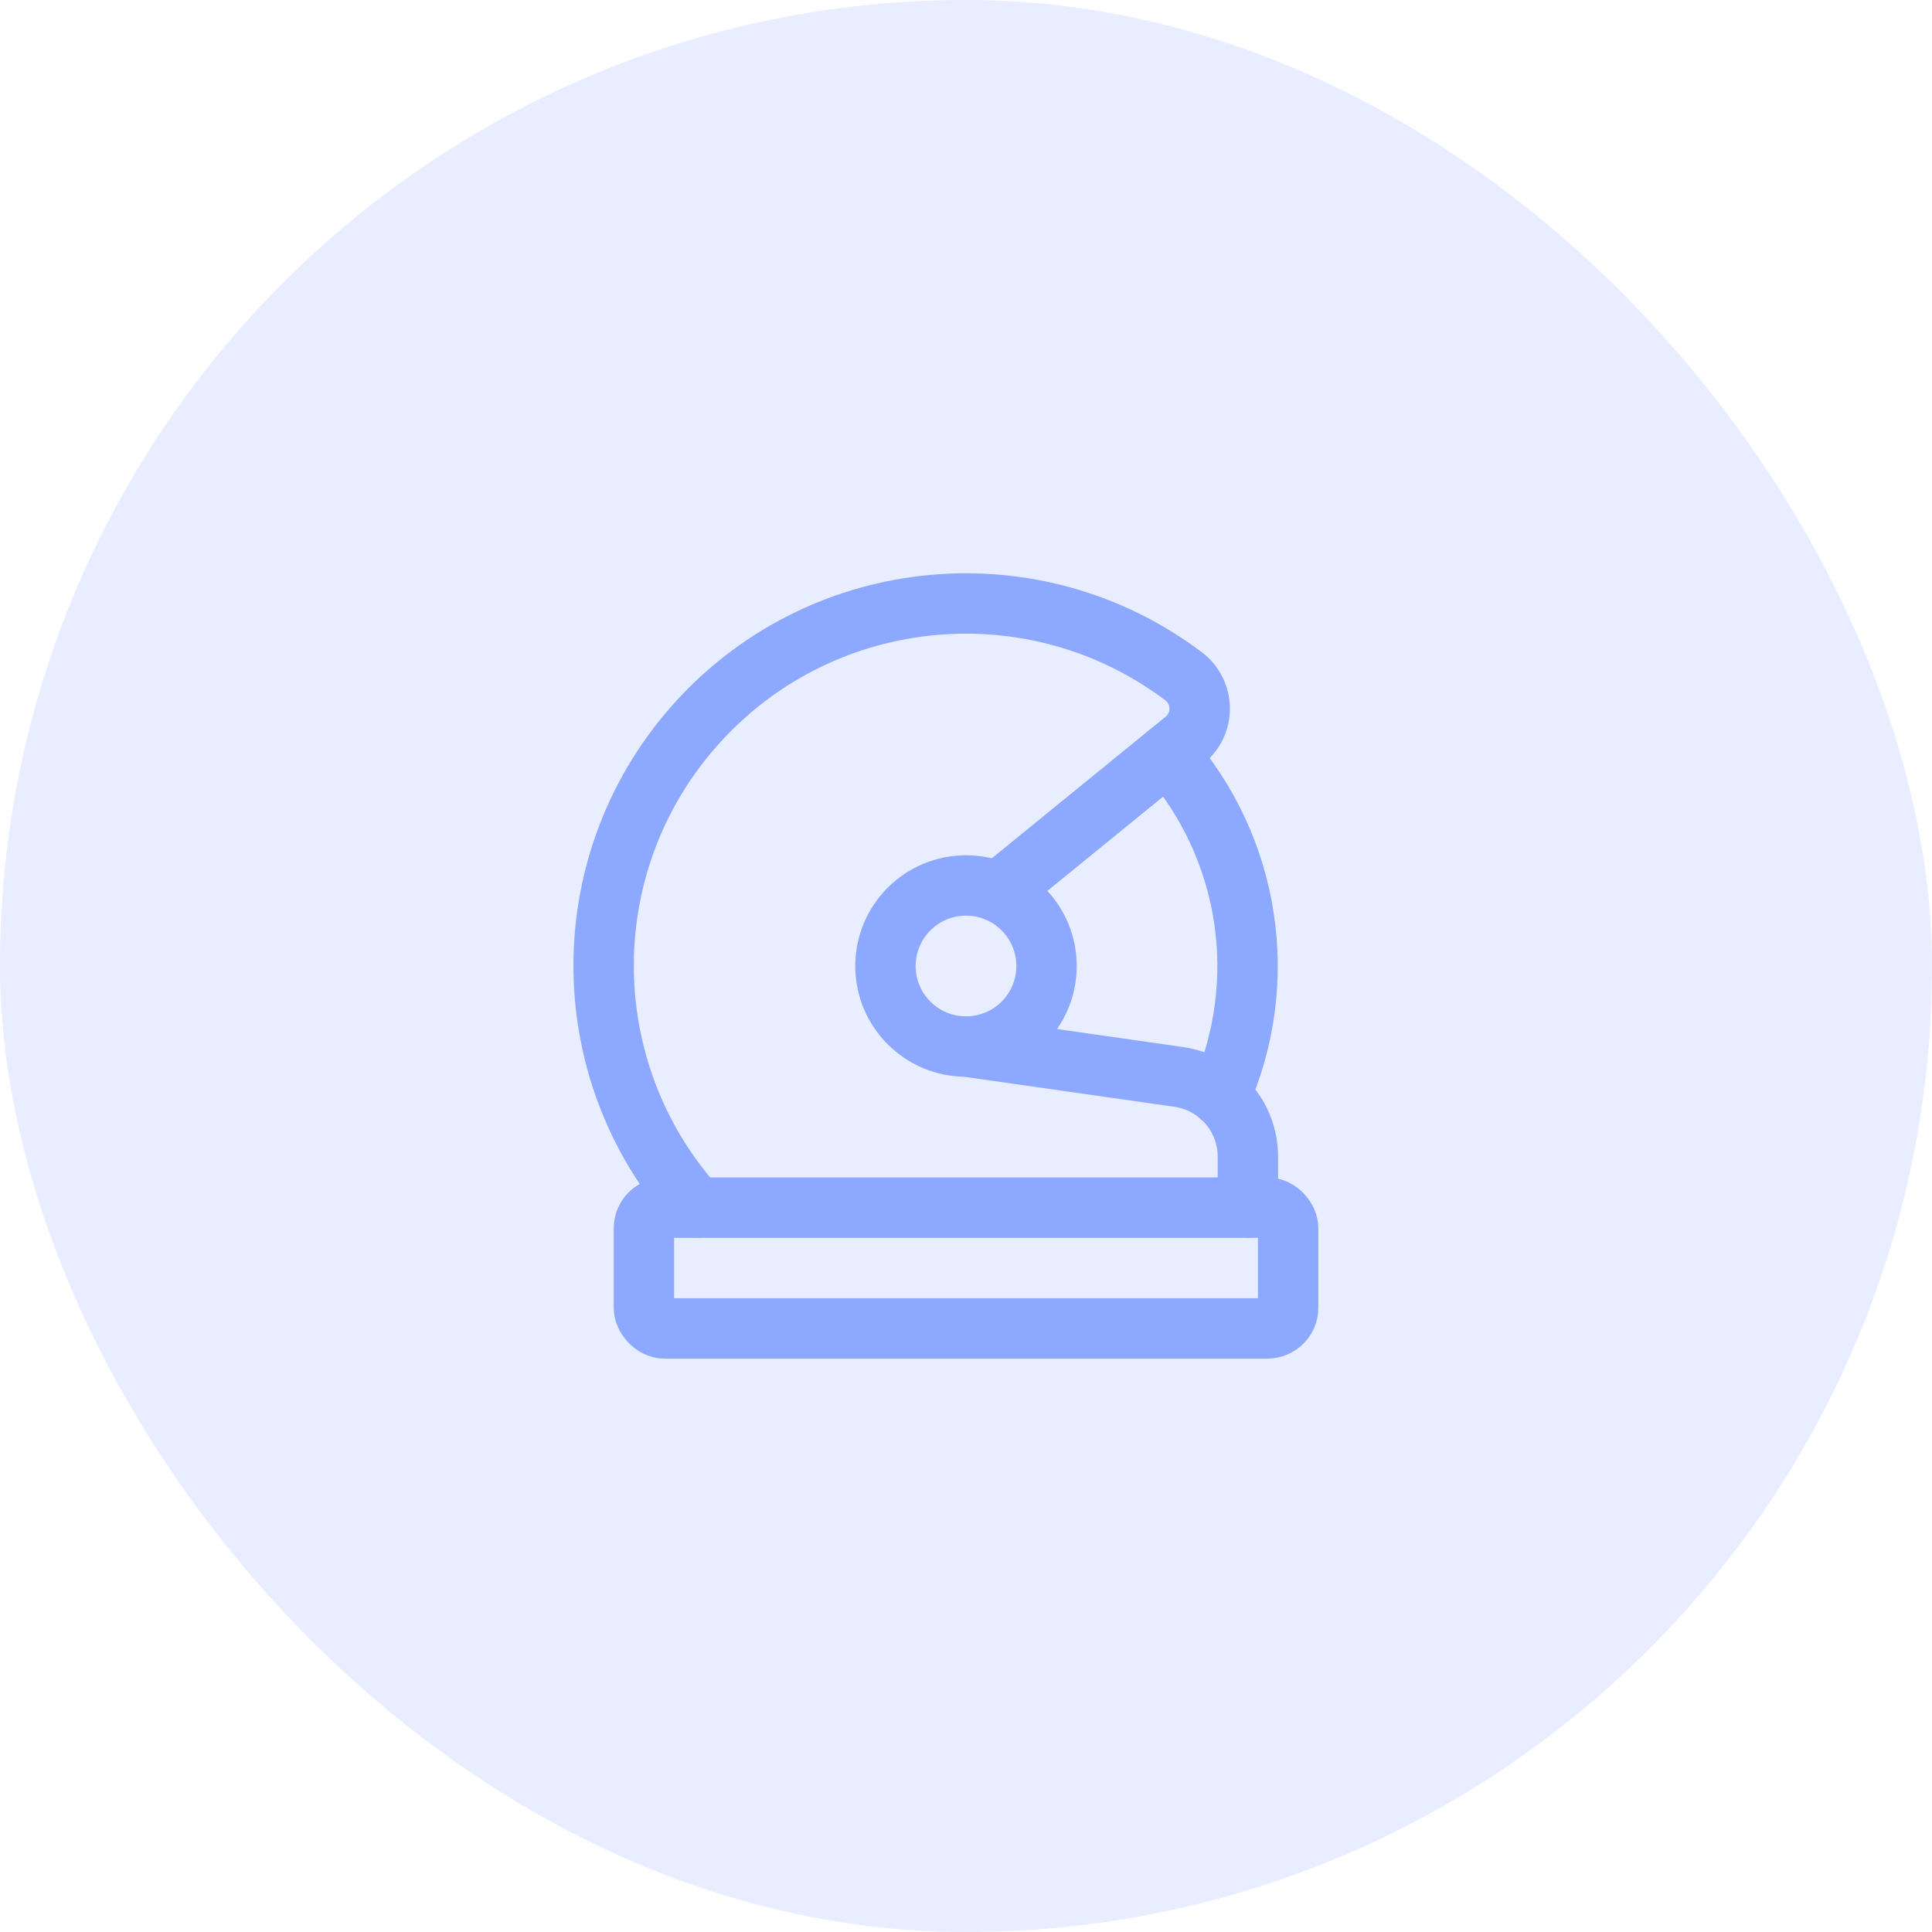 <svg width="32" height="32" viewBox="0 0 32 32" fill="none" xmlns="http://www.w3.org/2000/svg">
<rect width="32" height="32" rx="16" fill="#8DA8FF" fill-opacity="0.2"/>
<circle cx="16" cy="16" r="1.334" stroke="#8DA8FF" stroke-linecap="round" stroke-linejoin="round"/>
<rect x="10.665" y="20.002" width="10.671" height="2.001" rx="0.344" stroke="#8DA8FF" stroke-linecap="round" stroke-linejoin="round"/>
<path d="M16.533 14.775L19.623 12.258C19.782 12.129 19.874 11.934 19.871 11.728C19.868 11.523 19.772 11.331 19.609 11.205C17.143 9.345 13.667 9.662 11.578 11.938C9.489 14.213 9.469 17.703 11.533 20.002" stroke="#8DA8FF" stroke-linecap="round" stroke-linejoin="round"/>
<path d="M20.669 20.002V19.158C20.669 18.494 20.18 17.931 19.523 17.837L16 17.334" stroke="#8DA8FF" stroke-linecap="round" stroke-linejoin="round"/>
<path d="M20.209 18.155C21.047 16.258 20.708 14.047 19.341 12.488" stroke="#8DA8FF" stroke-linecap="round" stroke-linejoin="round"/>
</svg>
